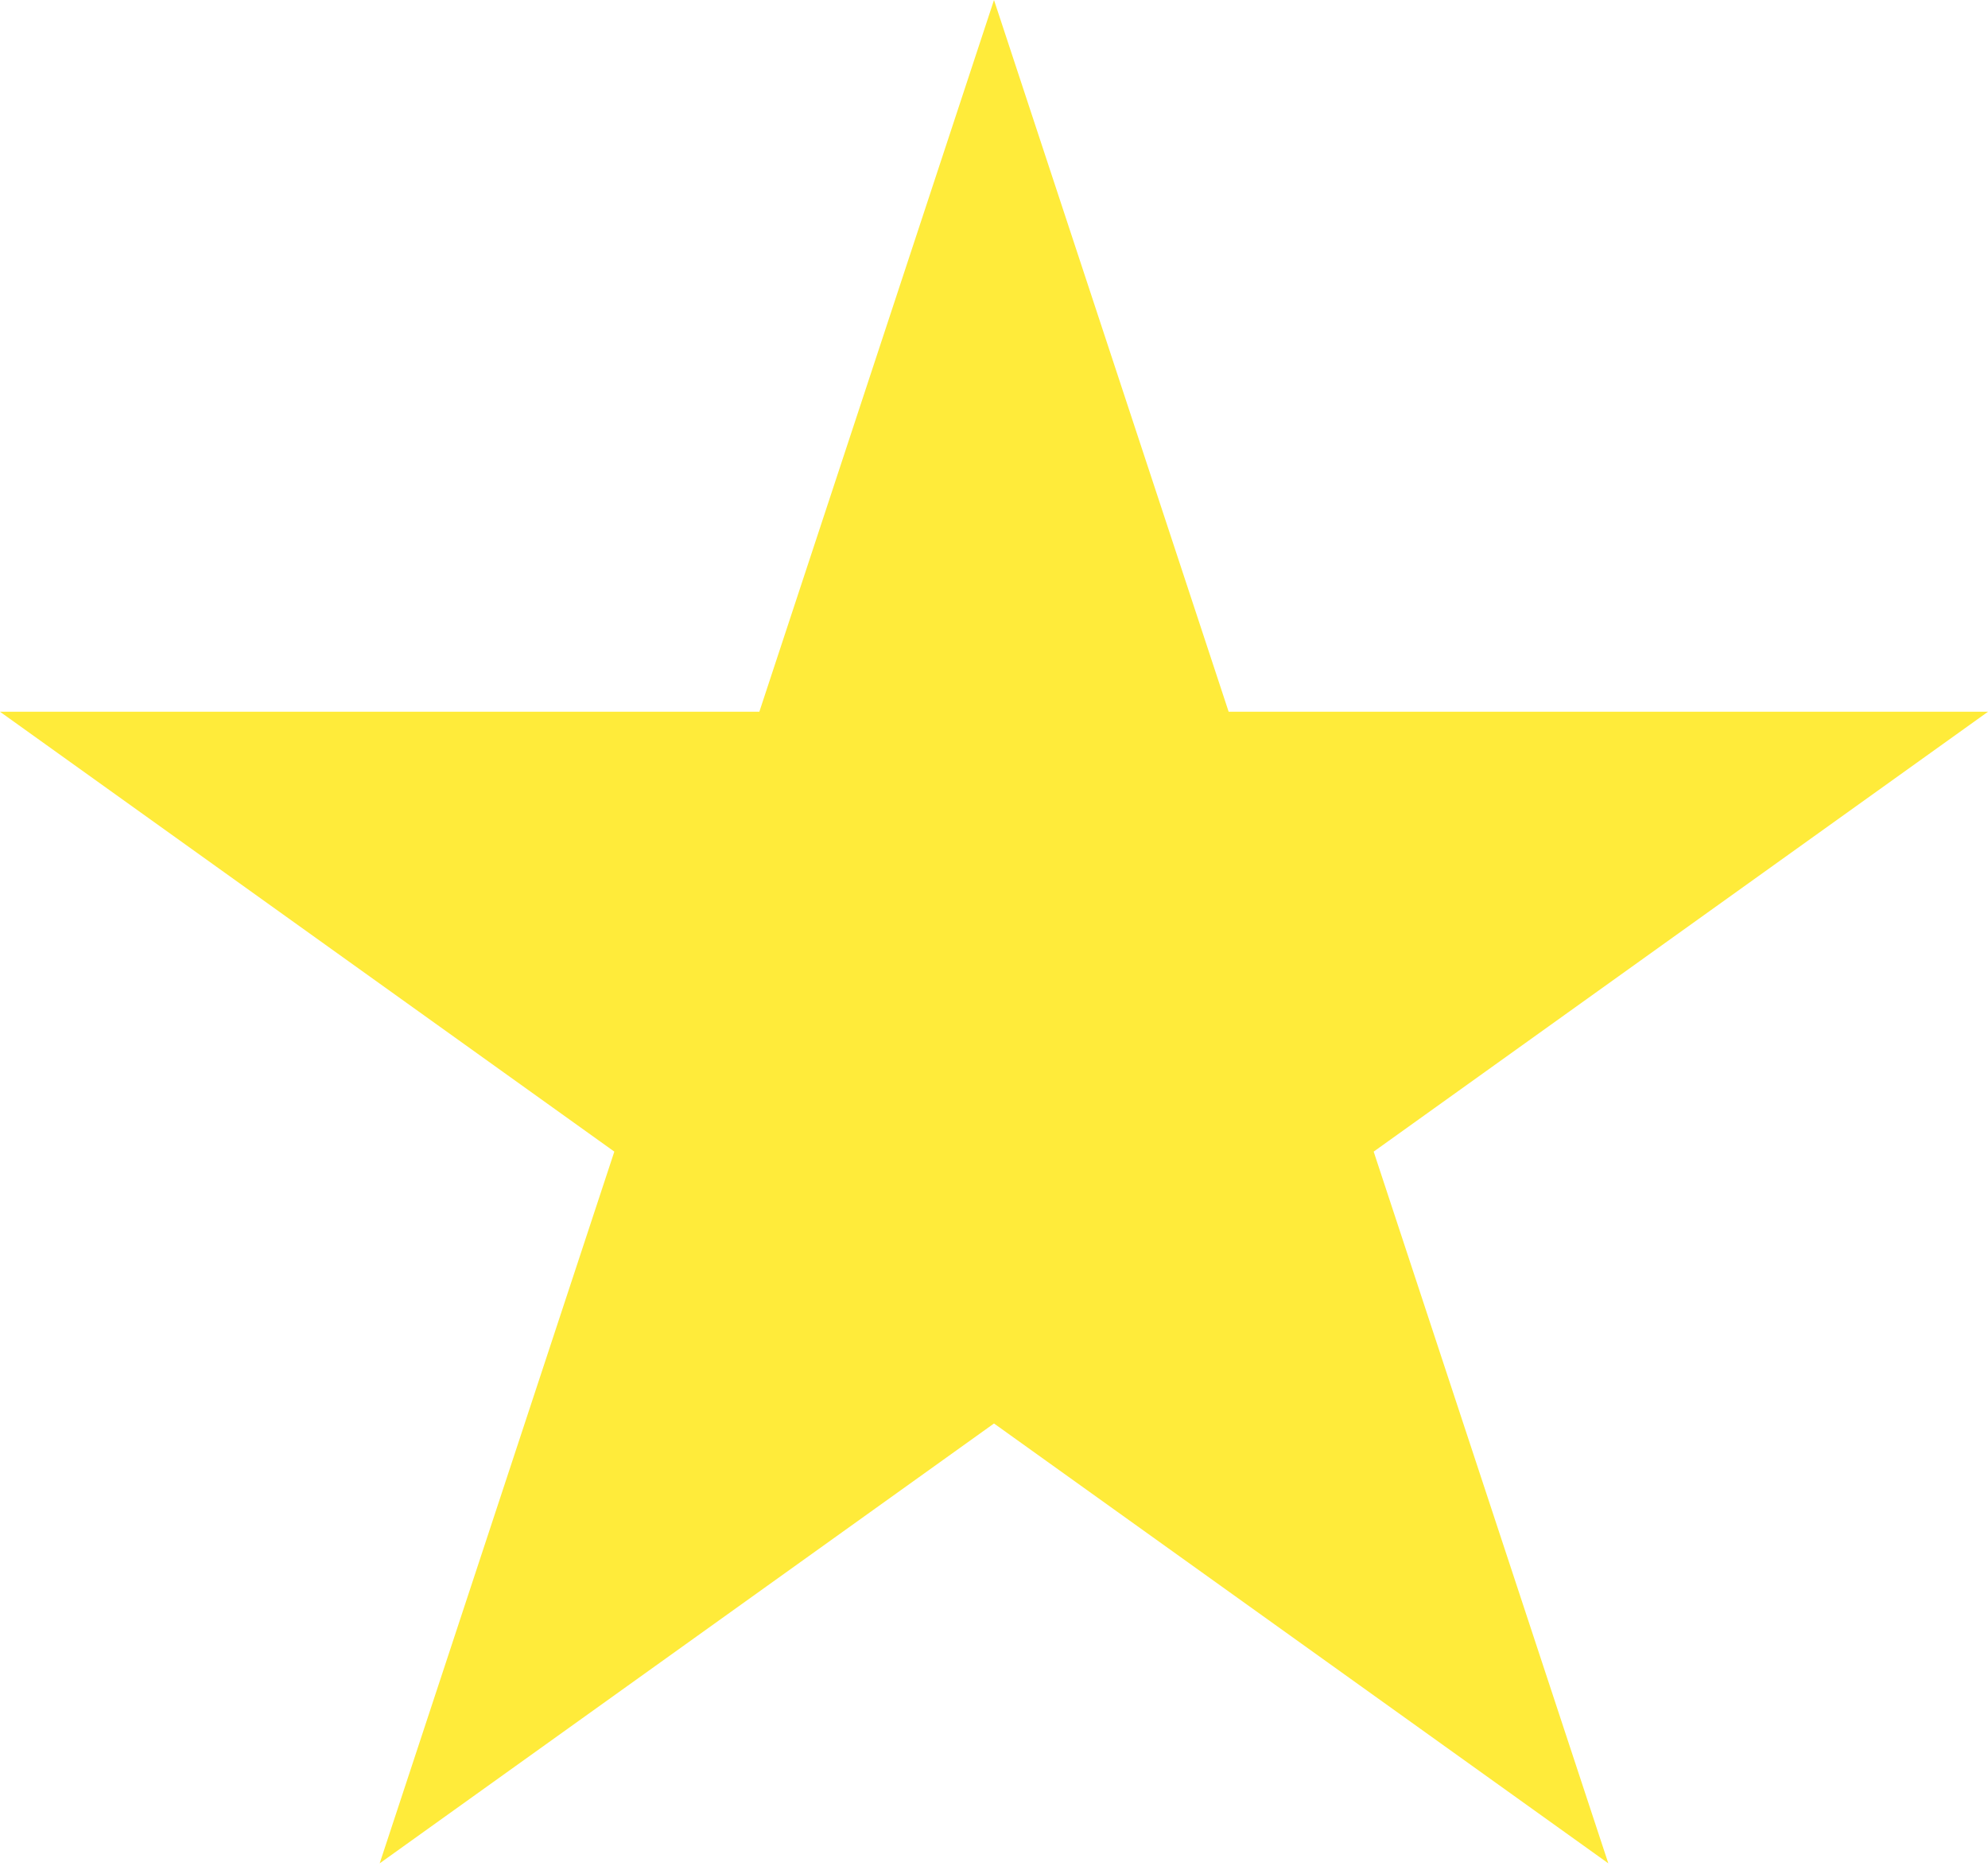 <?xml version="1.0" encoding="UTF-8"?> <svg xmlns="http://www.w3.org/2000/svg" width="259" height="243" viewBox="0 0 259 243" fill="none"> <path d="M129.5 0L160.071 92.704H259L178.965 149.998L209.535 242.701L129.5 185.407L49.465 242.701L80.035 149.998L6.11089e-05 92.704H98.929L129.5 0Z" fill="#FFEB3A"></path> </svg> 